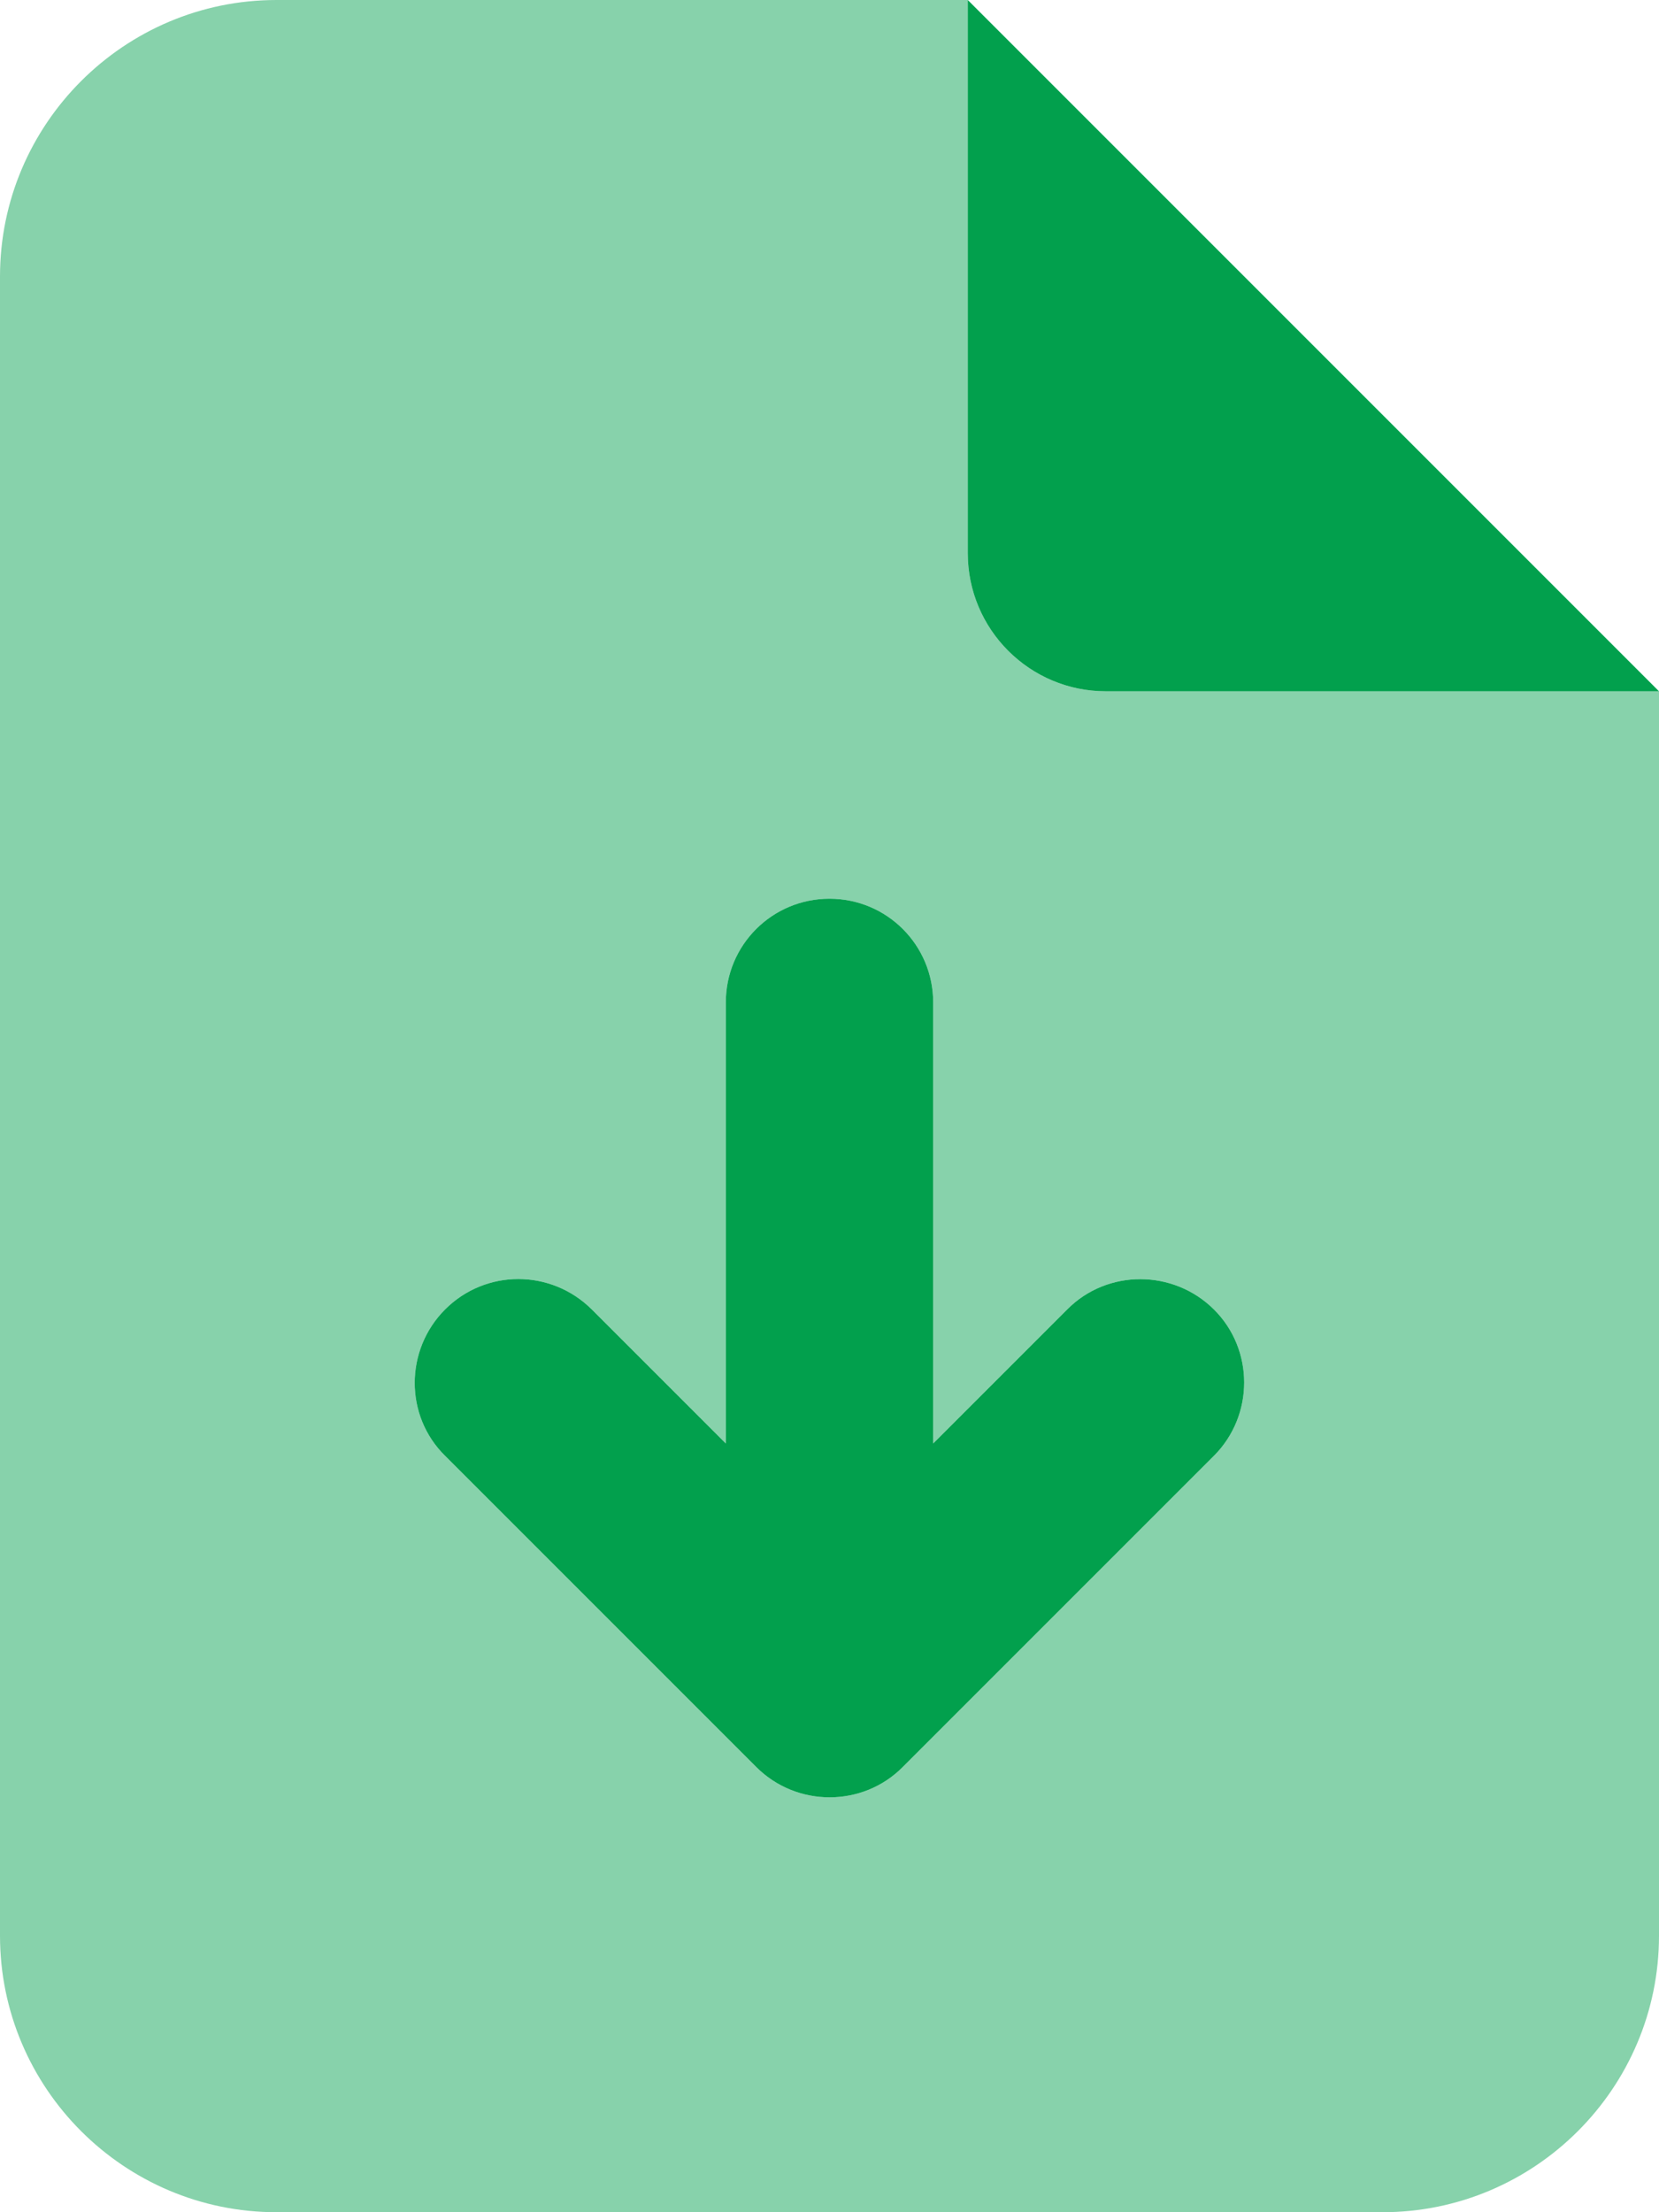 <?xml version="1.0" encoding="UTF-8"?>
<svg id="Livello_1" data-name="Livello 1" xmlns="http://www.w3.org/2000/svg" viewBox="0 0 48 64">
  <defs>
    <style>
      .cls-1 {
        isolation: isolate;
        opacity: .47;
      }

      .cls-1, .cls-2 {
        fill: #02a04d;
        stroke-width: 0px;
      }
    </style>
  </defs>
  <path class="cls-1" d="m0,8C0,3.59,3.59,0,8,0h20v16c0,2.21,1.79,4,4,4h16v36c0,4.41-3.59,8-8,8H8c-4.41,0-8-3.59-8-8V8Zm27,21c0-1.66-1.34-3-3-3s-3,1.34-3,3v12.76l-3.88-3.88c-1.18-1.17-3.07-1.17-4.24,0s-1.18,3.08,0,4.24l9,9c1.17,1.17,3.08,1.17,4.24,0l9-9c1.17-1.17,1.17-3.08,0-4.24s-3.08-1.17-4.24,0l-3.88,3.88v-12.76h-.01Z"/>
  <path class="cls-2" d="m48,20L28,0v16c0,2.21,1.79,4,4,4h16Zm-21,9c0-1.66-1.34-3-3-3s-3,1.34-3,3v12.76l-3.88-3.88c-1.18-1.17-3.07-1.17-4.24,0s-1.18,3.08,0,4.24l9,9c1.17,1.17,3.08,1.17,4.24,0l9-9c1.17-1.17,1.17-3.08,0-4.24s-3.08-1.17-4.24,0l-3.88,3.88v-12.76h-.01Z"/>
</svg>